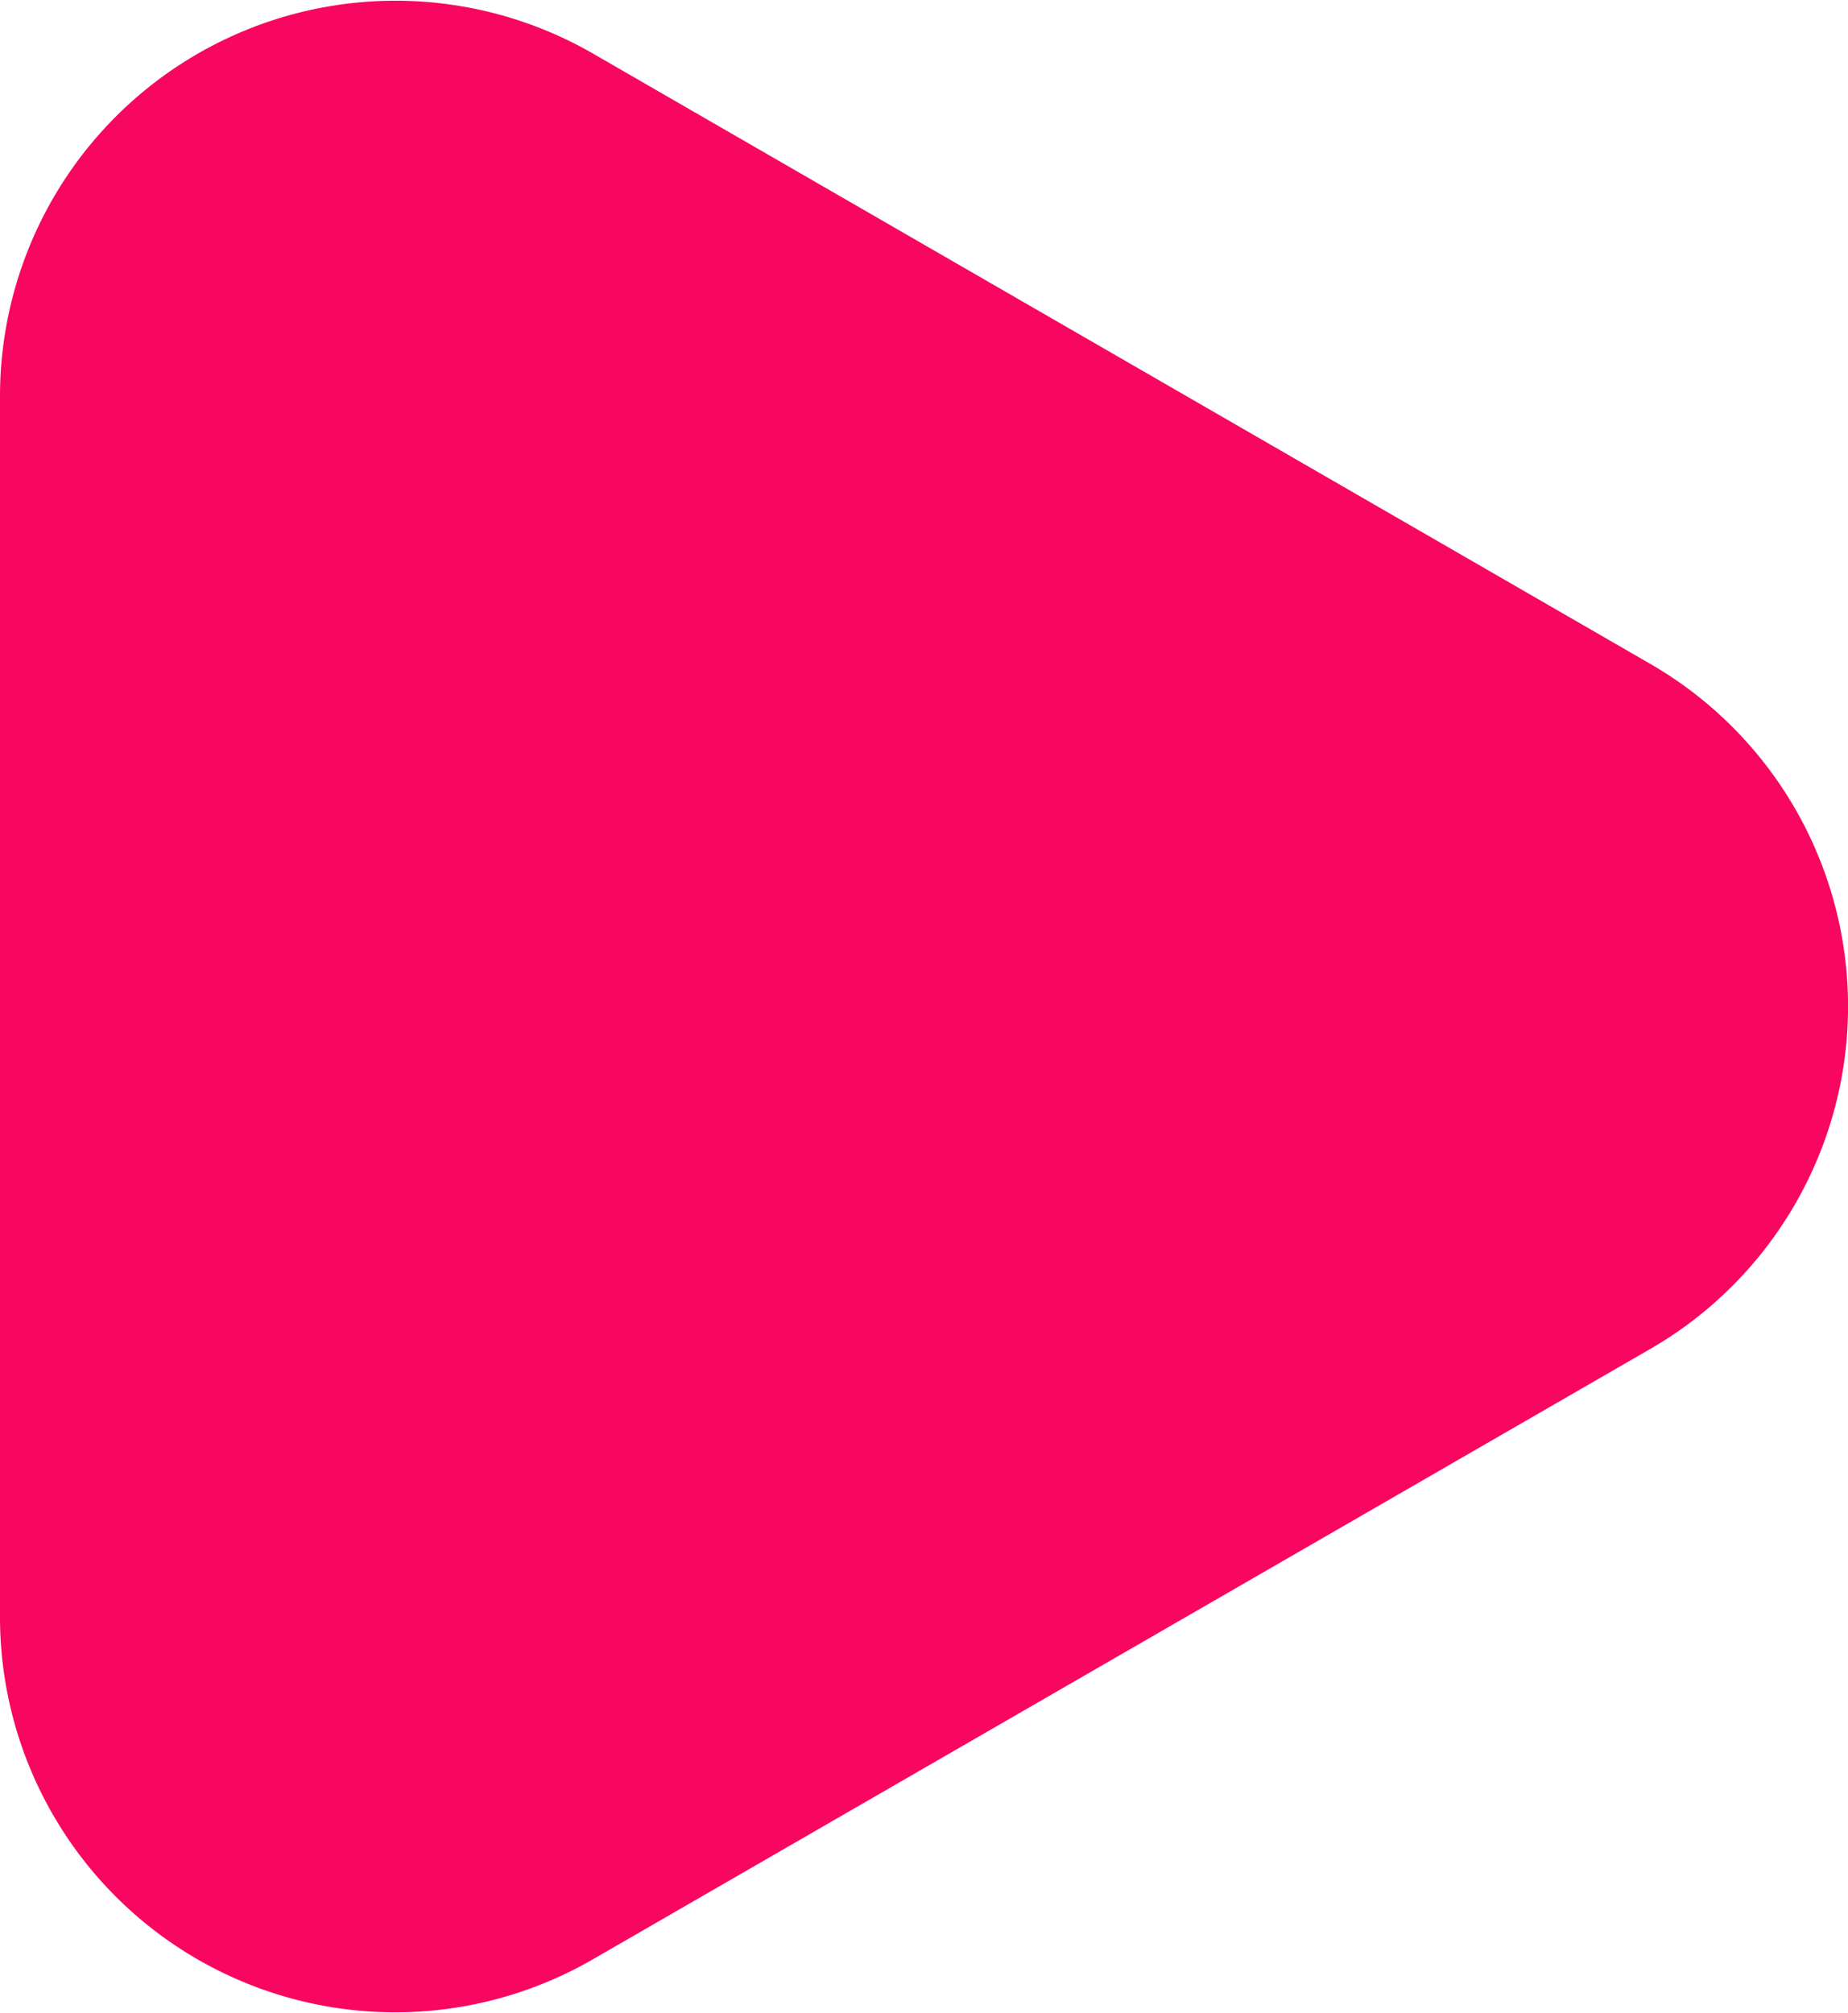 <svg xmlns="http://www.w3.org/2000/svg" viewBox="0 0 63.41 69.06"><defs><style>.cls-1{fill:#f70760;}</style></defs><g id="Capa_2" data-name="Capa 2"><g id="Capa_1-2" data-name="Capa 1"><path class="cls-1" d="M0,13.59V55.48A13.56,13.56,0,0,0,20.35,67.22L38.49,56.75,56.63,46.28a13.57,13.57,0,0,0,0-23.5L38.49,12.31,20.35,1.84A13.57,13.57,0,0,0,0,13.59Z"/></g></g></svg>